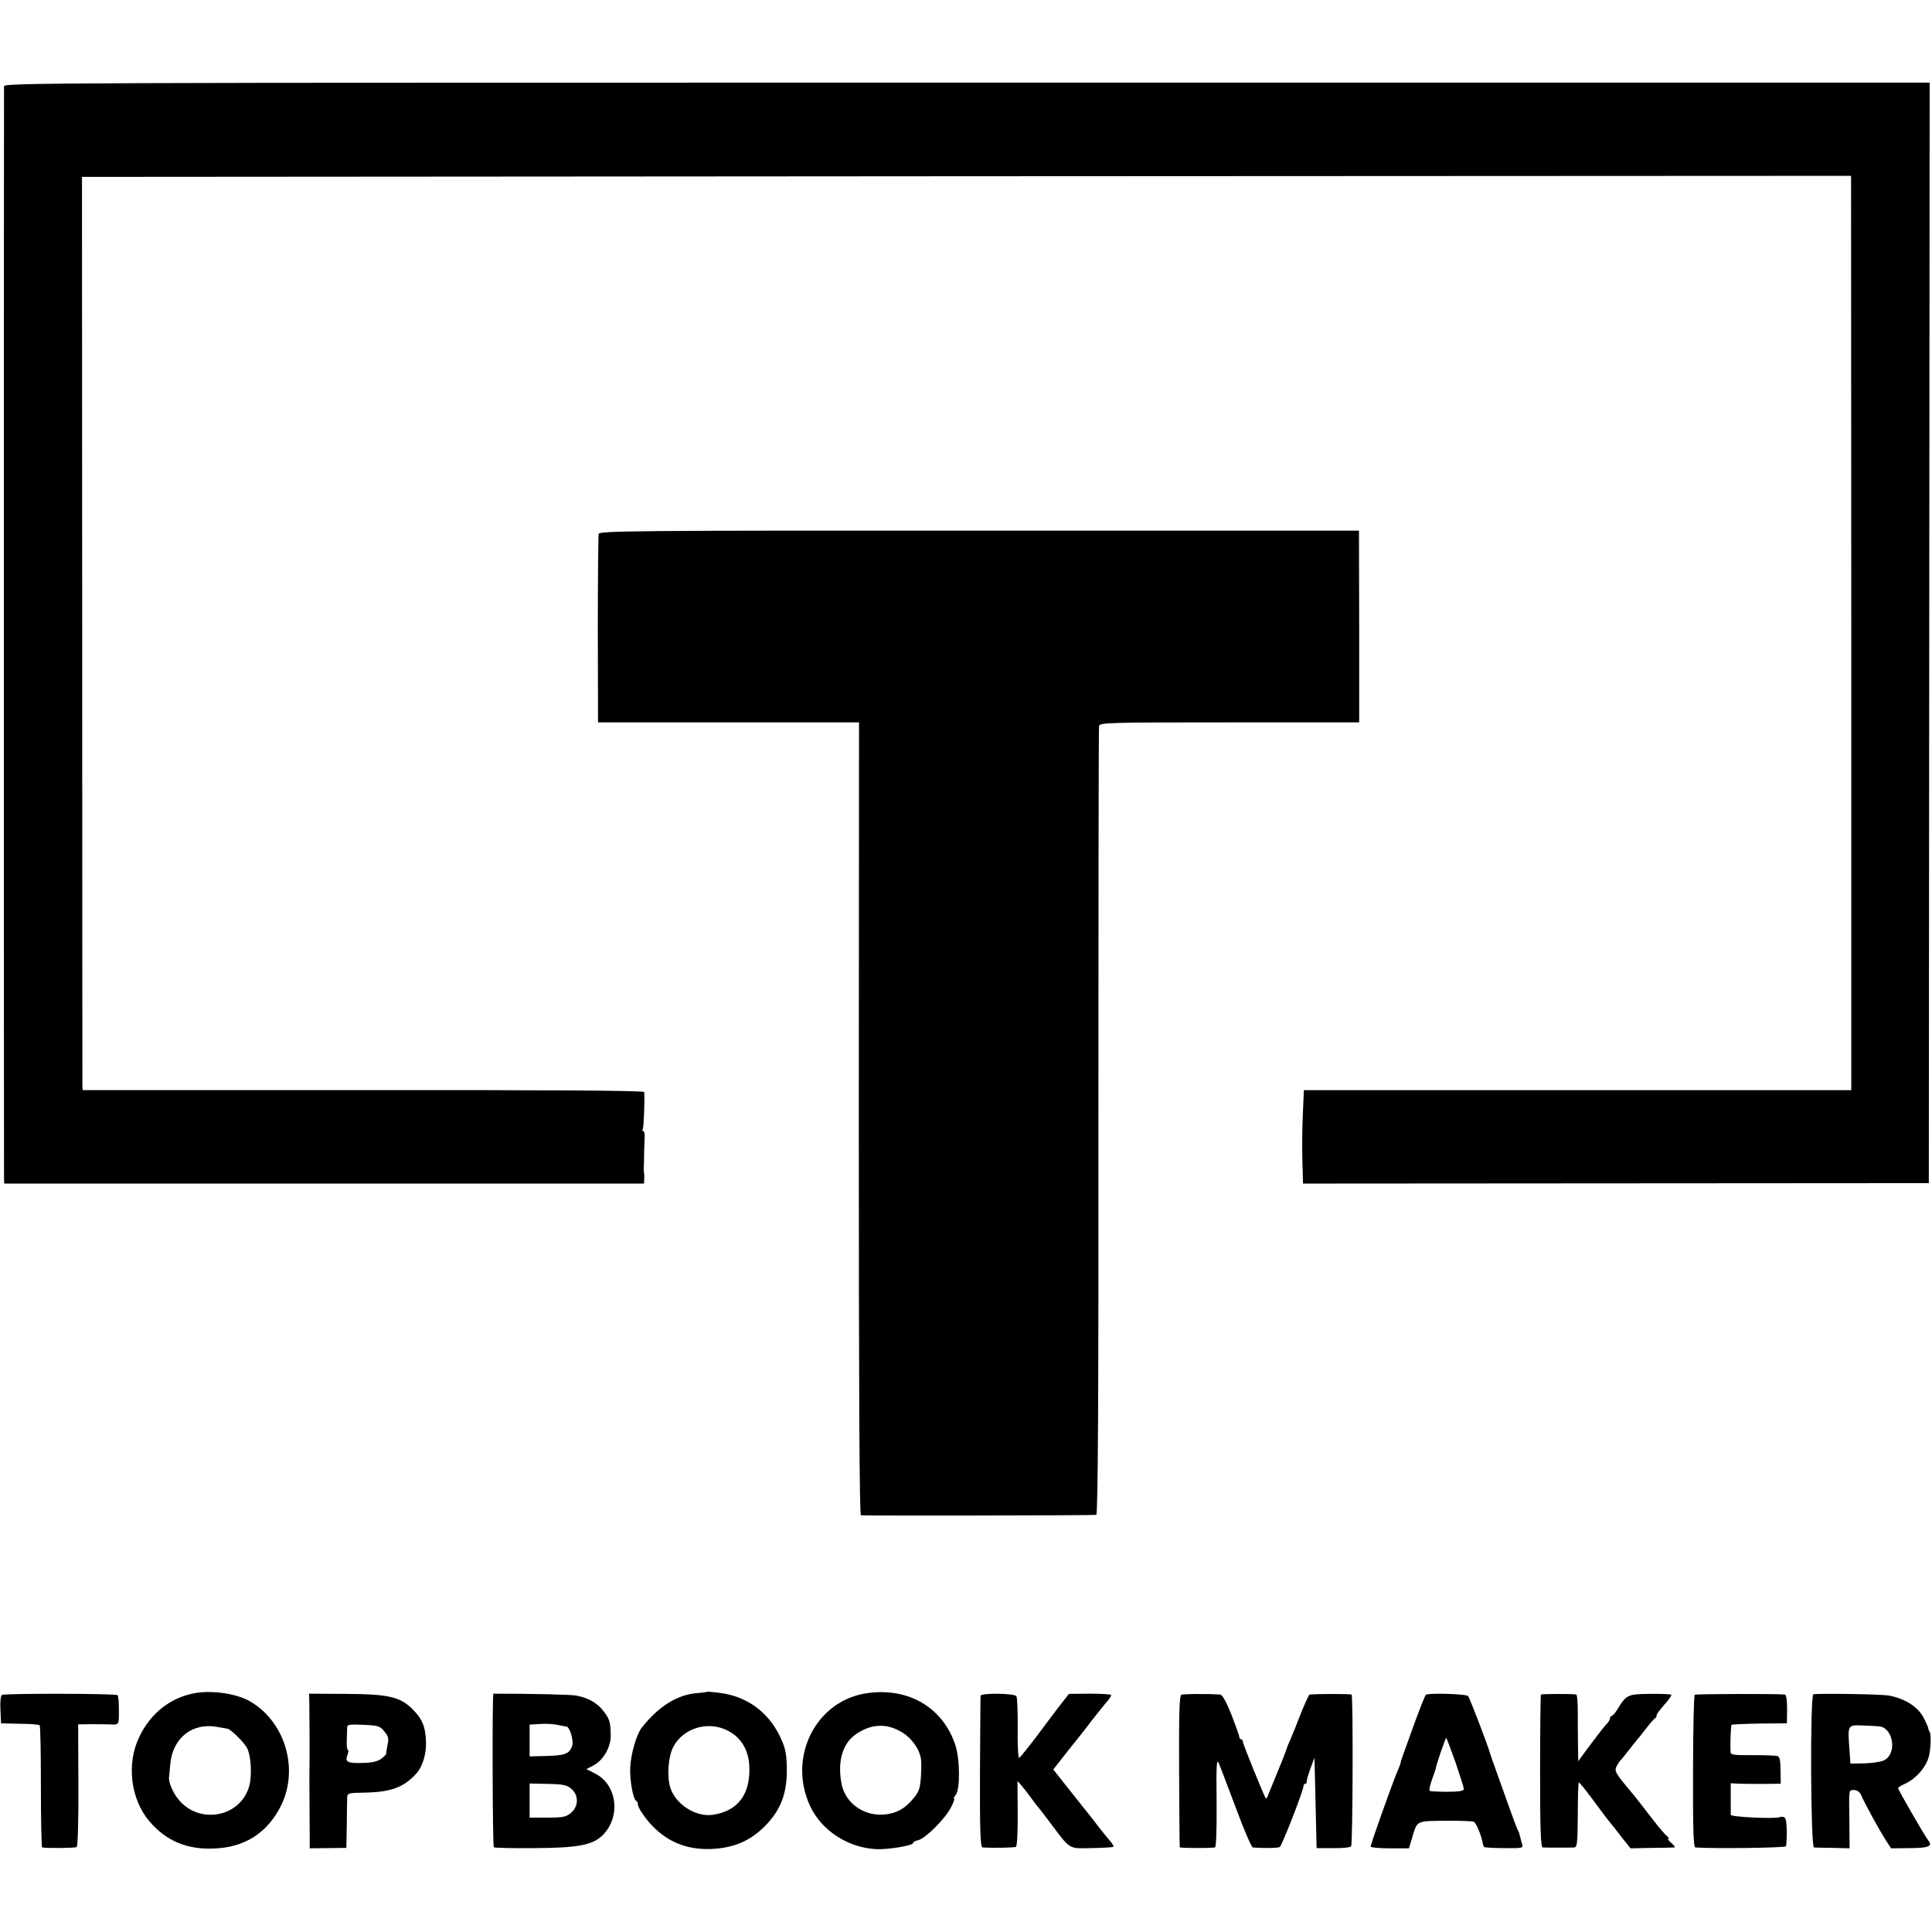 <?xml version="1.0" standalone="no"?>
<!DOCTYPE svg PUBLIC "-//W3C//DTD SVG 20010904//EN"
 "http://www.w3.org/TR/2001/REC-SVG-20010904/DTD/svg10.dtd">
<svg version="1.0" xmlns="http://www.w3.org/2000/svg"
 width="912pt" height="912pt" viewBox="0 0 912 912"
 preserveAspectRatio="xMidYMid meet">
<g transform="translate(0,912) scale(0.1,-0.1)"
fill="#000000" stroke="none">
<path d="M19 8713 c-1 -23 -1 -5131 0 -5159 l1 -21 1510 0 1510 0 1 21 c1 12
0 26 -1 31 -1 6 -2 16 -1 23 0 6 1 20 1 30 0 25 1 72 3 110 1 17 -1 32 -6 32
-4 0 -6 4 -3 9 5 7 10 143 7 176 -1 7 -449 10 -1326 9 l-1325 0 -1 25 c0 14
-1 985 -1 2156 l-1 2130 4176 3 4175 2 1 -2158 0 -2158 -1292 0 -1292 0 -5
-115 c-3 -63 -4 -162 -2 -220 l3 -106 1477 1 1477 1 2 2598 2 2597 -4544 0
c-4322 0 -4545 -1 -4546 -17z"/>
<path d="M2826 6600 c-2 -8 -4 -212 -4 -452 l1 -438 616 0 616 0 -1 -1870 c0
-1305 3 -1870 10 -1873 10 -2 1084 -1 1111 2 8 1 11 576 10 1854 0 1018 1
1860 3 1870 4 16 42 17 616 17 l612 0 0 453 -1 452 -1792 0 c-1608 1 -1793 -1
-1797 -15z"/>
<path d="M929 1129 c-119 -18 -218 -94 -272 -209 -61 -127 -40 -294 48 -397
79 -93 176 -134 304 -129 140 5 243 67 309 186 98 175 34 409 -138 509 -61 35
-169 52 -251 40z m143 -169 c15 0 80 -64 95 -93 18 -36 23 -127 10 -176 -39
-148 -235 -187 -334 -66 -26 31 -48 82 -45 105 0 3 3 32 6 64 11 122 105 196
221 174 22 -4 43 -7 47 -8z"/>
<path d="M3337 1134 c-1 -2 -21 -4 -42 -6 -96 -6 -186 -62 -266 -164 -24 -31
-51 -123 -54 -186 -3 -60 13 -149 28 -159 5 -3 8 -9 8 -13 -3 -15 32 -67 71
-108 80 -80 174 -114 293 -105 95 7 169 40 234 105 79 79 109 162 105 286 -2
65 -8 89 -34 143 -56 113 -154 184 -277 201 -35 5 -64 7 -66 6z m105 -187 c57
-31 91 -89 95 -161 7 -135 -53 -216 -174 -233 -80 -11 -175 51 -199 129 -17
55 -9 151 16 195 50 90 170 122 262 70z"/>
<path d="M4097 1128 c-243 -32 -380 -299 -274 -531 53 -117 180 -200 315 -206
57 -2 172 17 172 29 0 4 12 11 26 14 34 9 126 101 153 154 12 23 19 42 15 42
-4 0 -1 7 7 16 22 27 21 170 -2 239 -60 175 -219 269 -412 243z m162 -186 c28
-17 53 -44 69 -72 21 -39 23 -55 20 -123 -4 -68 -8 -82 -35 -115 -41 -51 -85
-74 -145 -78 -96 -5 -180 58 -196 148 -19 104 5 186 66 230 74 52 148 55 221
10z"/>
<path d="M9 1119 c-6 -3 -9 -35 -7 -70 l3 -64 88 -2 c49 0 91 -4 94 -7 4 -3 6
-134 6 -291 0 -157 3 -285 6 -286 29 -4 155 -3 163 2 5 4 9 119 8 292 l-1 287
53 1 c29 0 72 0 96 -1 46 -2 44 -6 43 84 0 26 -3 51 -6 54 -7 8 -534 9 -546 1z"/>
<path d="M1460 1090 c1 -67 2 -255 1 -310 -1 -30 0 -102 0 -160 0 -58 1 -132
1 -165 l0 -60 86 1 87 1 2 109 c0 60 2 118 2 130 1 19 7 21 81 22 125 2 188
25 247 92 27 30 46 91 44 145 -2 74 -18 113 -66 159 -58 57 -114 69 -313 70
l-173 1 1 -35z m355 -144 c19 -23 21 -34 14 -65 -4 -20 -7 -38 -6 -40 1 -2 -9
-12 -23 -23 -18 -13 -44 -19 -86 -20 -74 -2 -86 4 -74 37 5 14 6 25 2 25 -4 0
-6 21 -5 48 1 26 2 53 2 61 1 10 18 12 77 9 70 -3 78 -6 99 -32z"/>
<path d="M2329 1125 c-6 0 -4 -721 2 -725 4 -3 90 -5 191 -4 206 1 275 14 323
61 86 86 69 237 -34 290 l-43 22 31 16 c48 24 85 87 84 143 -1 65 -6 79 -36
117 -29 37 -72 61 -127 71 -26 5 -209 9 -391 9z m344 -155 c17 0 37 -69 27
-94 -13 -35 -34 -43 -122 -45 l-78 -2 0 75 0 75 48 3 c26 2 63 0 82 -4 19 -4
39 -8 43 -8z m24 -294 c35 -30 35 -82 -1 -113 -24 -20 -38 -23 -112 -23 l-84
0 0 81 0 80 86 -2 c71 -1 90 -5 111 -23z"/>
<path d="M4629 1115 c-1 -5 -2 -169 -3 -363 -1 -275 2 -352 12 -353 51 -3 150
-1 158 3 5 4 9 72 8 159 l-1 152 21 -24 c12 -14 30 -38 41 -53 11 -16 25 -33
30 -40 6 -6 27 -34 48 -61 115 -153 96 -140 210 -139 54 1 100 4 103 6 2 3 -5
16 -17 29 -11 13 -49 59 -82 103 -34 43 -90 113 -124 156 l-61 77 54 69 c30
38 60 76 67 84 7 8 35 44 62 80 28 35 60 76 72 89 12 14 20 27 18 30 -2 3 -47
6 -101 6 l-98 -1 -51 -65 c-27 -36 -59 -78 -70 -93 -54 -74 -108 -141 -114
-144 -5 -1 -8 61 -7 138 1 78 -2 146 -6 153 -8 14 -168 16 -169 2z"/>
<path d="M5577 1120 c-10 -4 -12 -86 -11 -360 1 -195 2 -357 3 -360 1 -4 127
-5 166 -1 6 1 9 78 8 213 -2 182 0 209 11 183 7 -16 43 -112 81 -212 37 -101
73 -183 79 -184 48 -4 119 -3 127 2 10 6 111 264 112 287 0 6 4 12 9 12 4 0 7
3 6 8 -1 4 6 31 17 61 l20 54 5 -213 5 -214 78 0 c44 -1 82 3 85 9 8 12 10
715 2 716 -24 4 -193 3 -199 -1 -4 -3 -22 -43 -41 -90 -18 -47 -40 -101 -48
-120 -9 -19 -16 -37 -17 -40 0 -6 -42 -110 -65 -165 -9 -22 -20 -49 -24 -59
-3 -10 -8 -17 -11 -15 -7 8 -107 254 -108 267 0 6 -4 12 -9 12 -4 0 -8 5 -8
11 0 6 -17 53 -37 105 -24 60 -43 94 -53 95 -67 4 -173 3 -183 -1z"/>
<path d="M6731 1120 c-4 -3 -29 -66 -56 -140 -62 -172 -63 -174 -63 -180 0 -3
-7 -23 -17 -45 -23 -54 -125 -341 -125 -352 0 -4 41 -8 90 -8 l91 0 15 50 c24
82 18 79 159 80 69 1 129 -2 133 -5 10 -7 33 -60 39 -90 2 -13 6 -26 9 -29 2
-2 45 -5 94 -5 87 -1 91 0 85 19 -3 11 -8 28 -10 38 -2 9 -6 21 -9 26 -4 5
-27 67 -52 138 -25 70 -52 146 -60 168 -8 22 -17 47 -19 55 -13 46 -98 266
-105 274 -10 10 -186 15 -199 6z m140 -320 c21 -62 39 -118 39 -125 0 -9 -23
-13 -77 -13 -43 0 -81 2 -84 4 -4 2 1 27 11 54 10 28 18 52 18 53 -2 6 46 146
49 143 2 -2 22 -54 44 -116z"/>
<path d="M7274 1121 c-2 -2 -4 -166 -4 -363 0 -279 3 -358 13 -359 17 -1 129
-1 148 0 14 1 16 21 17 152 0 83 2 153 5 155 2 2 32 -36 68 -84 35 -48 71 -96
81 -107 9 -11 34 -42 55 -70 l40 -50 99 2 c54 0 103 2 108 2 5 1 -1 10 -14 21
-13 11 -19 20 -15 20 5 0 2 6 -6 13 -9 6 -40 43 -70 82 -30 38 -59 77 -66 85
-6 8 -34 43 -63 77 -45 56 -49 65 -39 85 7 13 15 25 18 28 4 3 22 25 41 50 19
25 37 47 40 50 3 3 21 25 40 50 19 25 38 47 42 48 4 2 8 8 8 13 0 8 6 17 53
71 9 12 17 24 17 27 0 4 -45 6 -100 5 -108 -1 -112 -3 -157 -76 -10 -16 -21
-28 -25 -28 -4 0 -8 -5 -8 -11 0 -6 -6 -16 -12 -23 -13 -13 -29 -33 -98 -125
l-40 -55 -1 75 c-1 41 -1 111 -1 157 0 45 -3 82 -7 83 -20 4 -163 3 -167 0z"/>
<path d="M8000 1120 c-4 -3 -8 -166 -8 -362 -1 -270 2 -358 11 -359 90 -6 427
-2 428 6 6 43 4 122 -4 132 -5 7 -16 9 -27 5 -24 -9 -230 1 -230 11 0 4 0 39
0 78 l0 71 43 -2 c23 -1 76 -1 117 -1 l76 1 -1 63 c0 42 -4 64 -13 67 -8 3
-61 5 -118 5 -88 -1 -104 1 -105 14 -2 40 1 124 5 129 3 2 62 5 133 6 l128 1
1 68 c0 41 -4 67 -10 68 -40 4 -419 3 -426 -1z"/>
<path d="M8560 1122 c-16 -6 -13 -722 3 -723 6 0 47 -2 90 -2 l78 -2 -1 125
c-2 160 -4 150 23 150 15 0 26 -9 34 -27 14 -34 86 -165 117 -213 l23 -35 88
1 c89 0 110 9 87 37 -15 18 -142 238 -142 246 0 3 13 12 29 19 57 25 107 84
118 138 8 43 9 98 2 109 -4 6 -7 12 -6 15 0 3 -8 22 -18 43 -27 57 -86 97
-168 113 -34 7 -340 11 -357 6z m310 -151 c69 -7 86 -131 23 -161 -16 -7 -57
-13 -93 -14 l-65 -1 -5 70 c-8 114 -9 112 63 110 34 -2 69 -3 77 -4z"/>
</g>
</svg>
